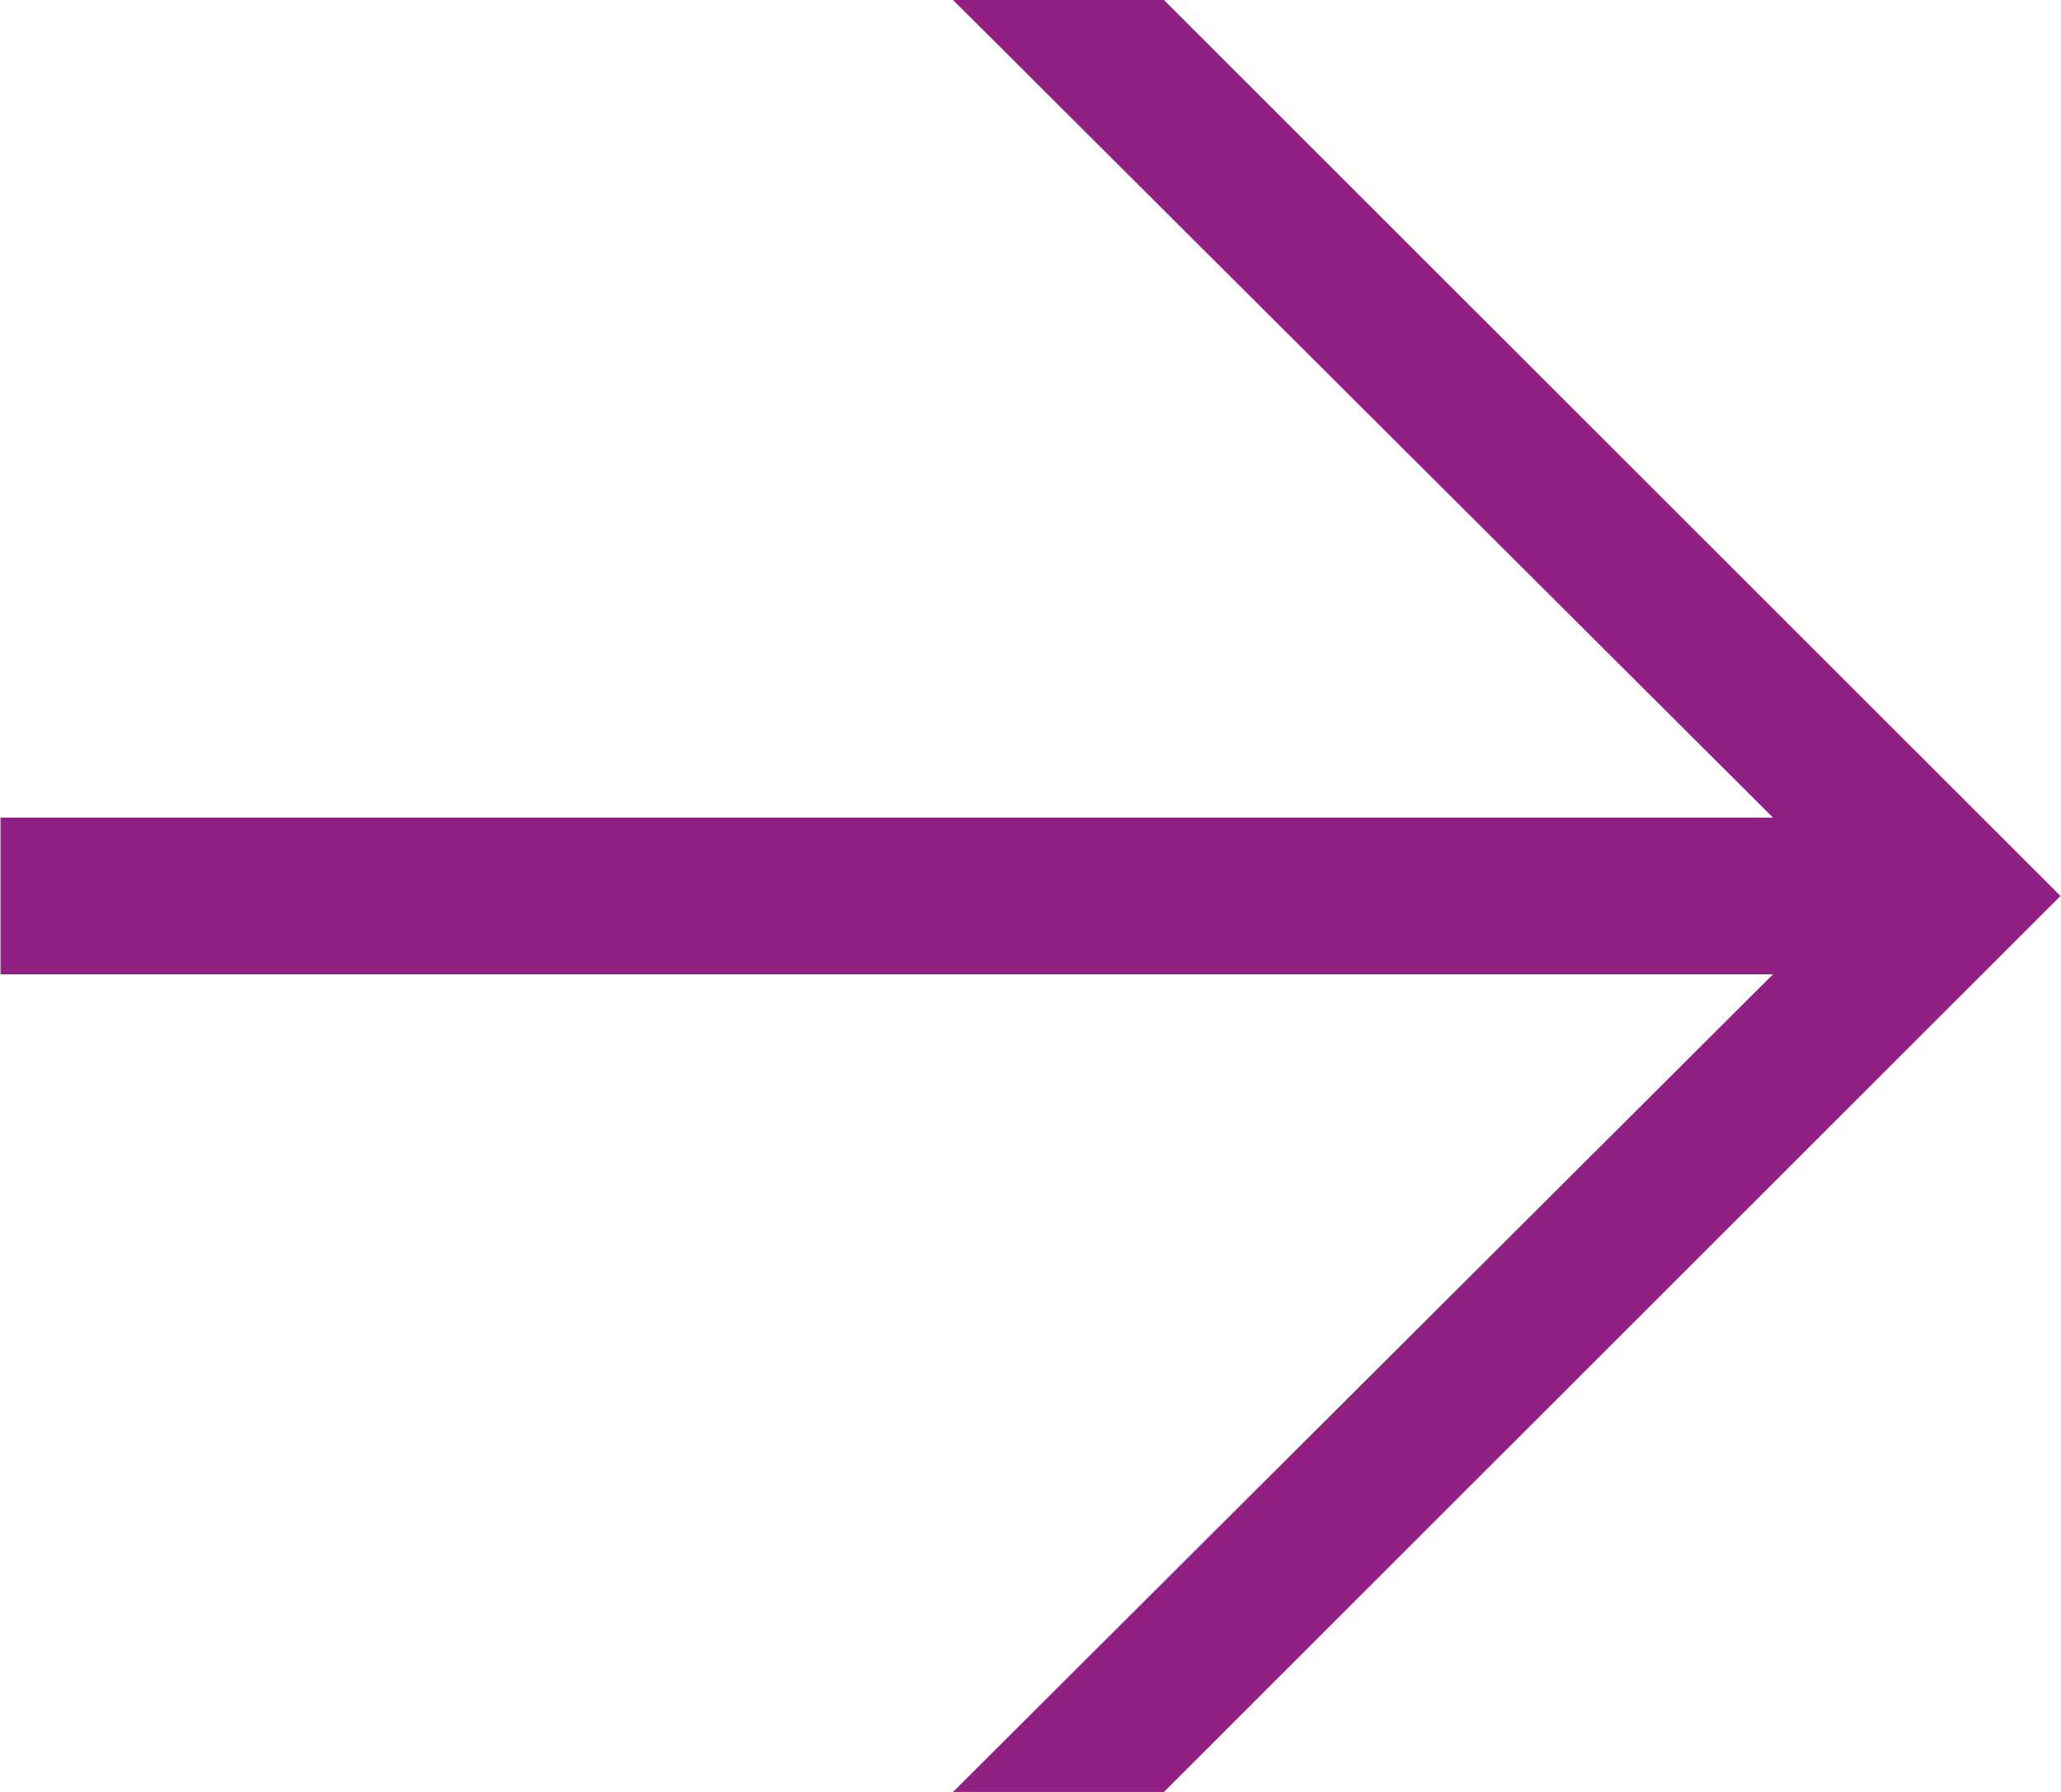 <svg xmlns="http://www.w3.org/2000/svg" id="Layer_16193d29c1f8e1" data-name="Layer 1" viewBox="0 0 46 40.02" aria-hidden="true" width="46px" height="40px"><defs><linearGradient class="cerosgradient" data-cerosgradient="true" id="CerosGradient_id537b76cc4" gradientUnits="userSpaceOnUse" x1="50%" y1="100%" x2="50%" y2="0%"><stop offset="0%" stop-color="#d1d1d1"/><stop offset="100%" stop-color="#d1d1d1"/></linearGradient><linearGradient/><style>.cls-1-6193d29c1f8e1{fill:#902082;}</style></defs><polygon class="cls-1-6193d29c1f8e1" points="46 20.01 25.98 40.02 21.27 40.02 39.58 21.76 0 21.76 0 18.26 39.58 18.26 21.27 0 25.98 0 46 20.01"/></svg>